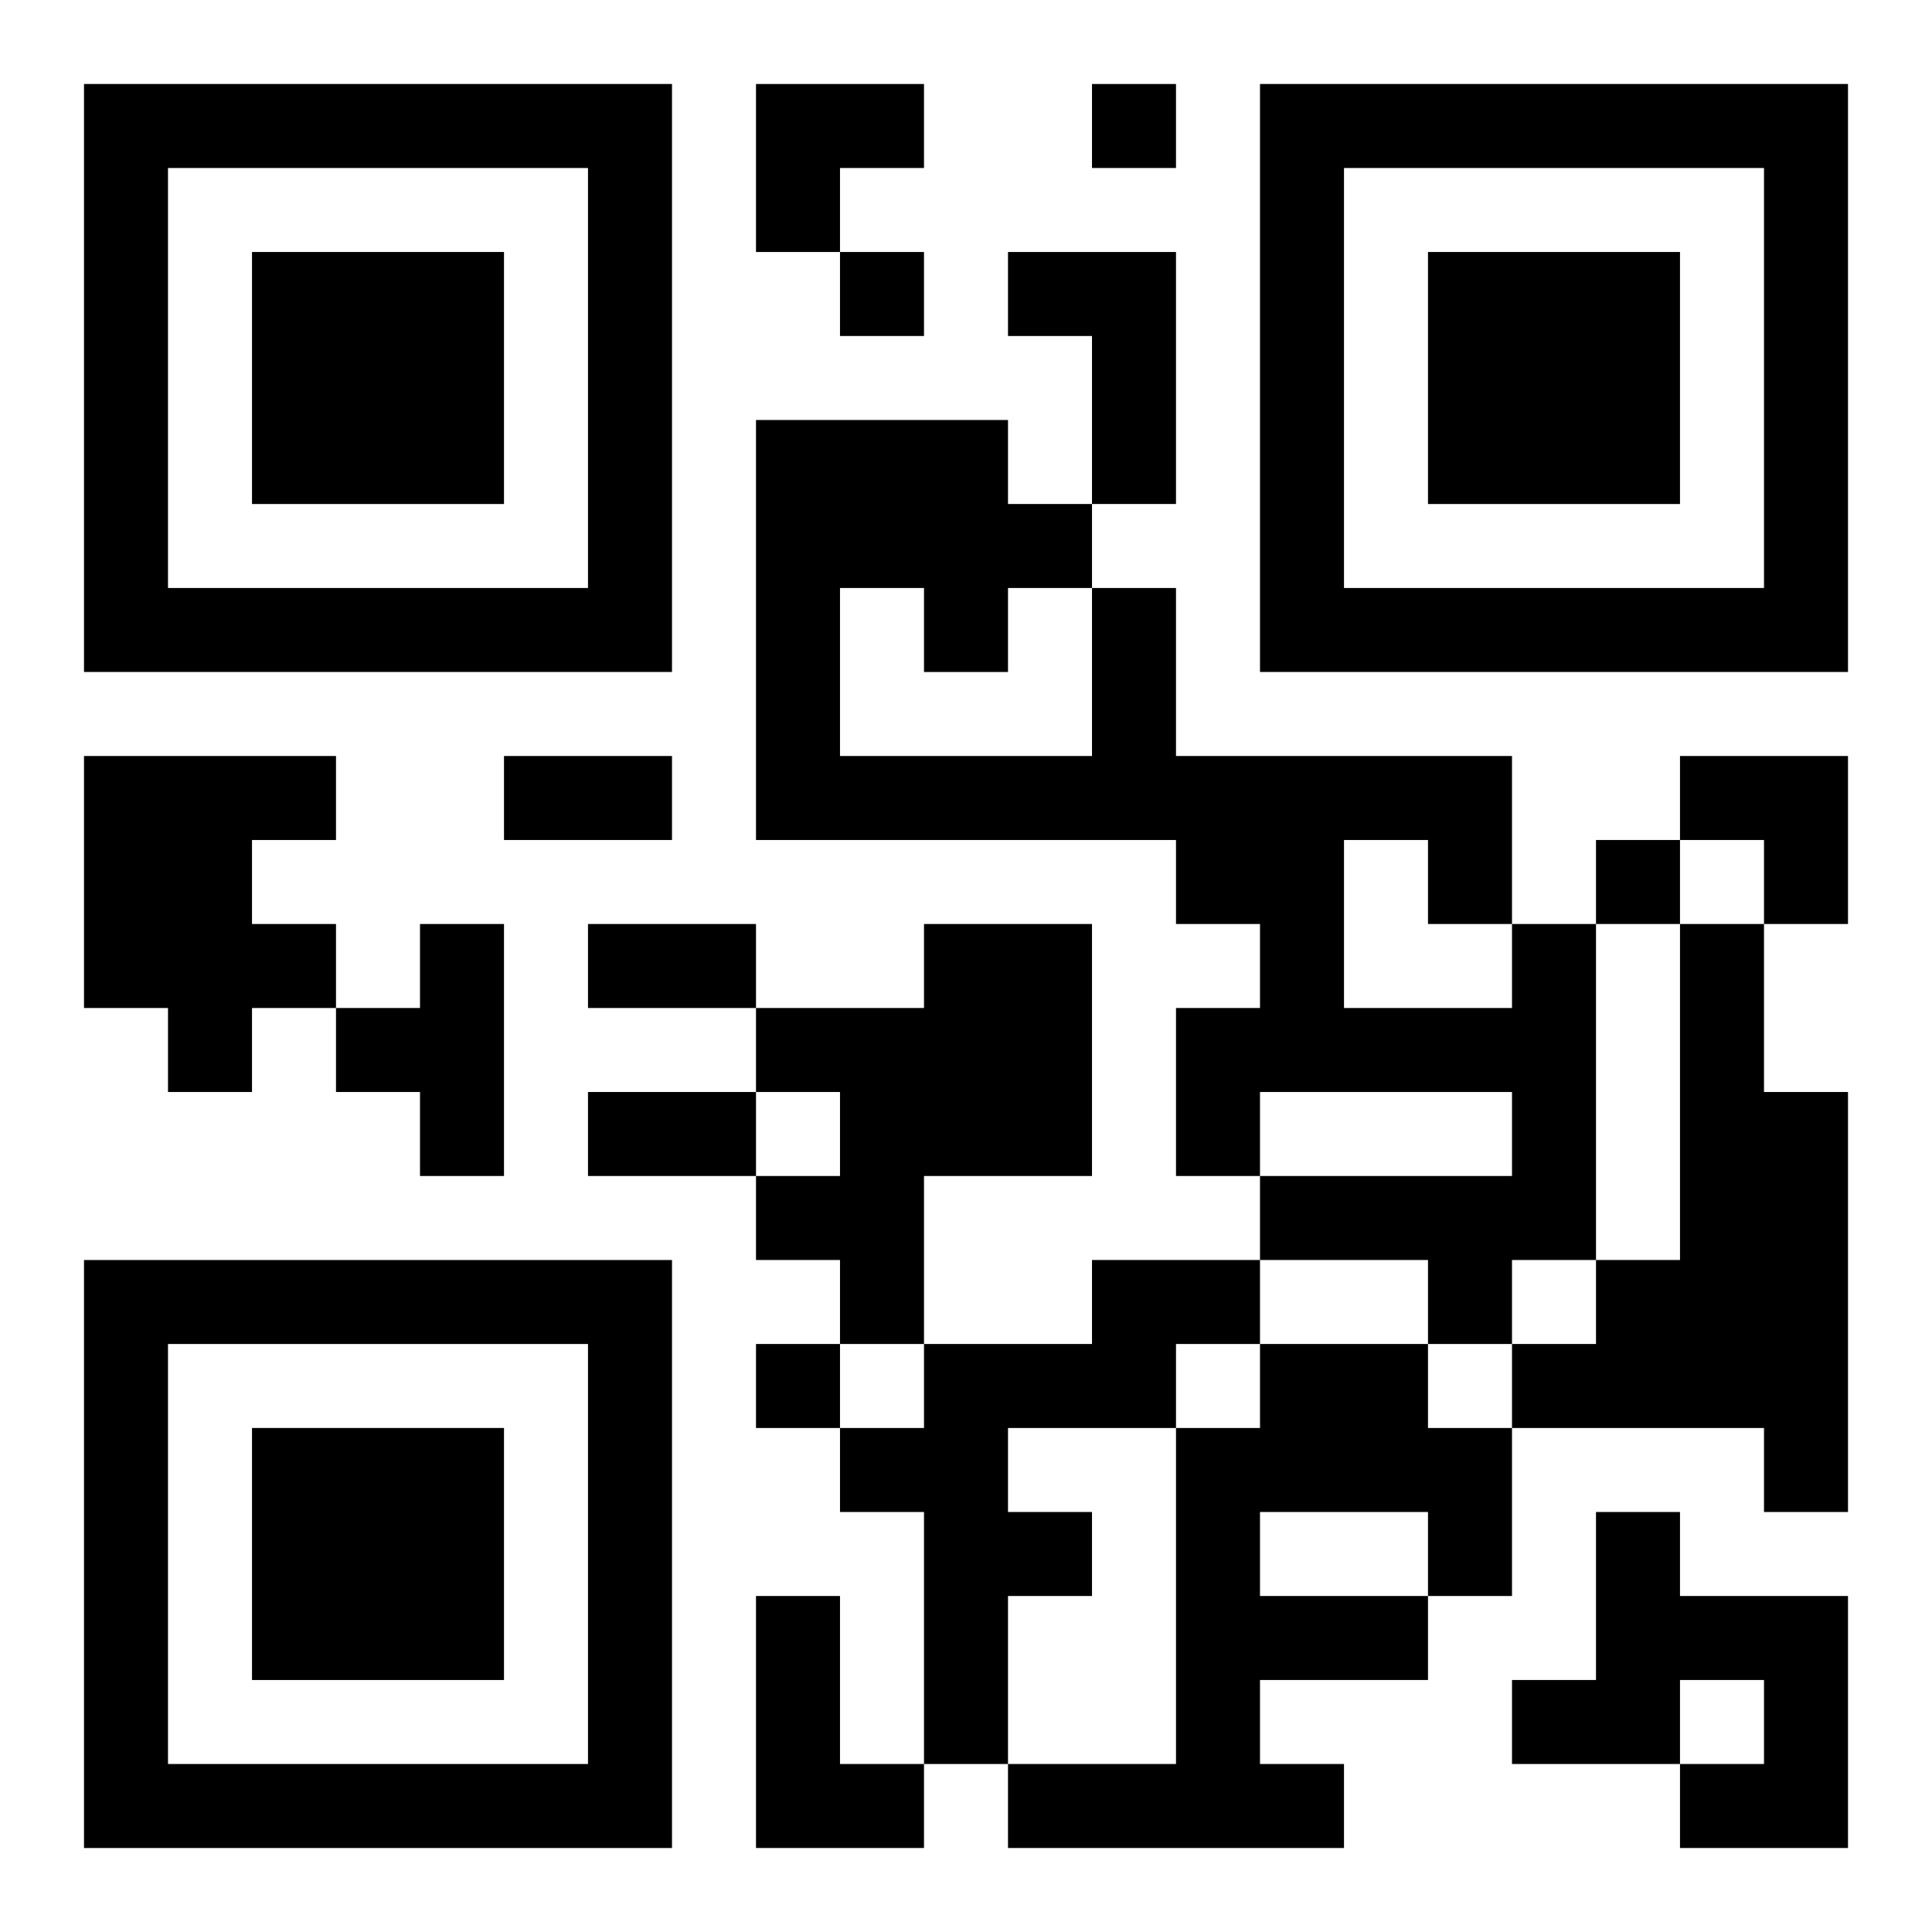 <?xml version="1.0" encoding="UTF-8"?>
<svg width="250" height="250" baseProfile="full" version="1.1" viewBox="-1 -1 23 23" xmlns="http://www.w3.org/2000/svg" xmlns:xlink="http://www.w3.org/1999/xlink"><symbol id="a"><path d="m0 7v7h7v-7h-7zm1 1h5v5h-5v-5zm1 1v3h3v-3h-3z"/></symbol><use y="-7" xlink:href="#a"/><use y="7" xlink:href="#a"/><use x="14" y="-7" xlink:href="#a"/><path d="m11 2h2v3h-1v-2h-1v-1m-11 6h3v1h-1v1h1v1h-1v1h-1v-1h-1v-3m4 2h1v3h-1v-1h-1v-1h1v-1m6 0h2v3h-2v2h-1v-1h-1v-1h1v-1h-1v-1h2v-1m7 0h1v4h-1v1h-1v-1h-2v-1h3v-1h-3v1h-1v-2h1v-1h-1v-1h-5v-5h3v1h1v1h1v2h4v2m-8-4v2h3v-2h-1v1h-1v-1h-1m6 3v2h2v-1h-1v-1h-1m4 1h1v2h1v5h-1v-1h-3v-1h1v-1h1v-4m-7 4h2v1h-1v1h-2v1h1v1h-1v2h-1v-3h-1v-1h1v-1h2v-1m2 1h2v1h1v2h-1v1h-2v1h1v1h-4v-1h2v-4h1v-1m0 2v1h2v-1h-2m4 0h1v1h2v3h-2v-1h1v-1h-1v1h-2v-1h1v-2m-10 1h1v2h1v1h-2v-3m4-18v1h1v-1h-1m-3 2v1h1v-1h-1m9 7v1h1v-1h-1m-10 6v1h1v-1h-1m-3-7h2v1h-2v-1m1 2h2v1h-2v-1m0 2h2v1h-2v-1m2-12h2v1h-1v1h-1zm11 8h2v2h-1v-1h-1z"/></svg>
